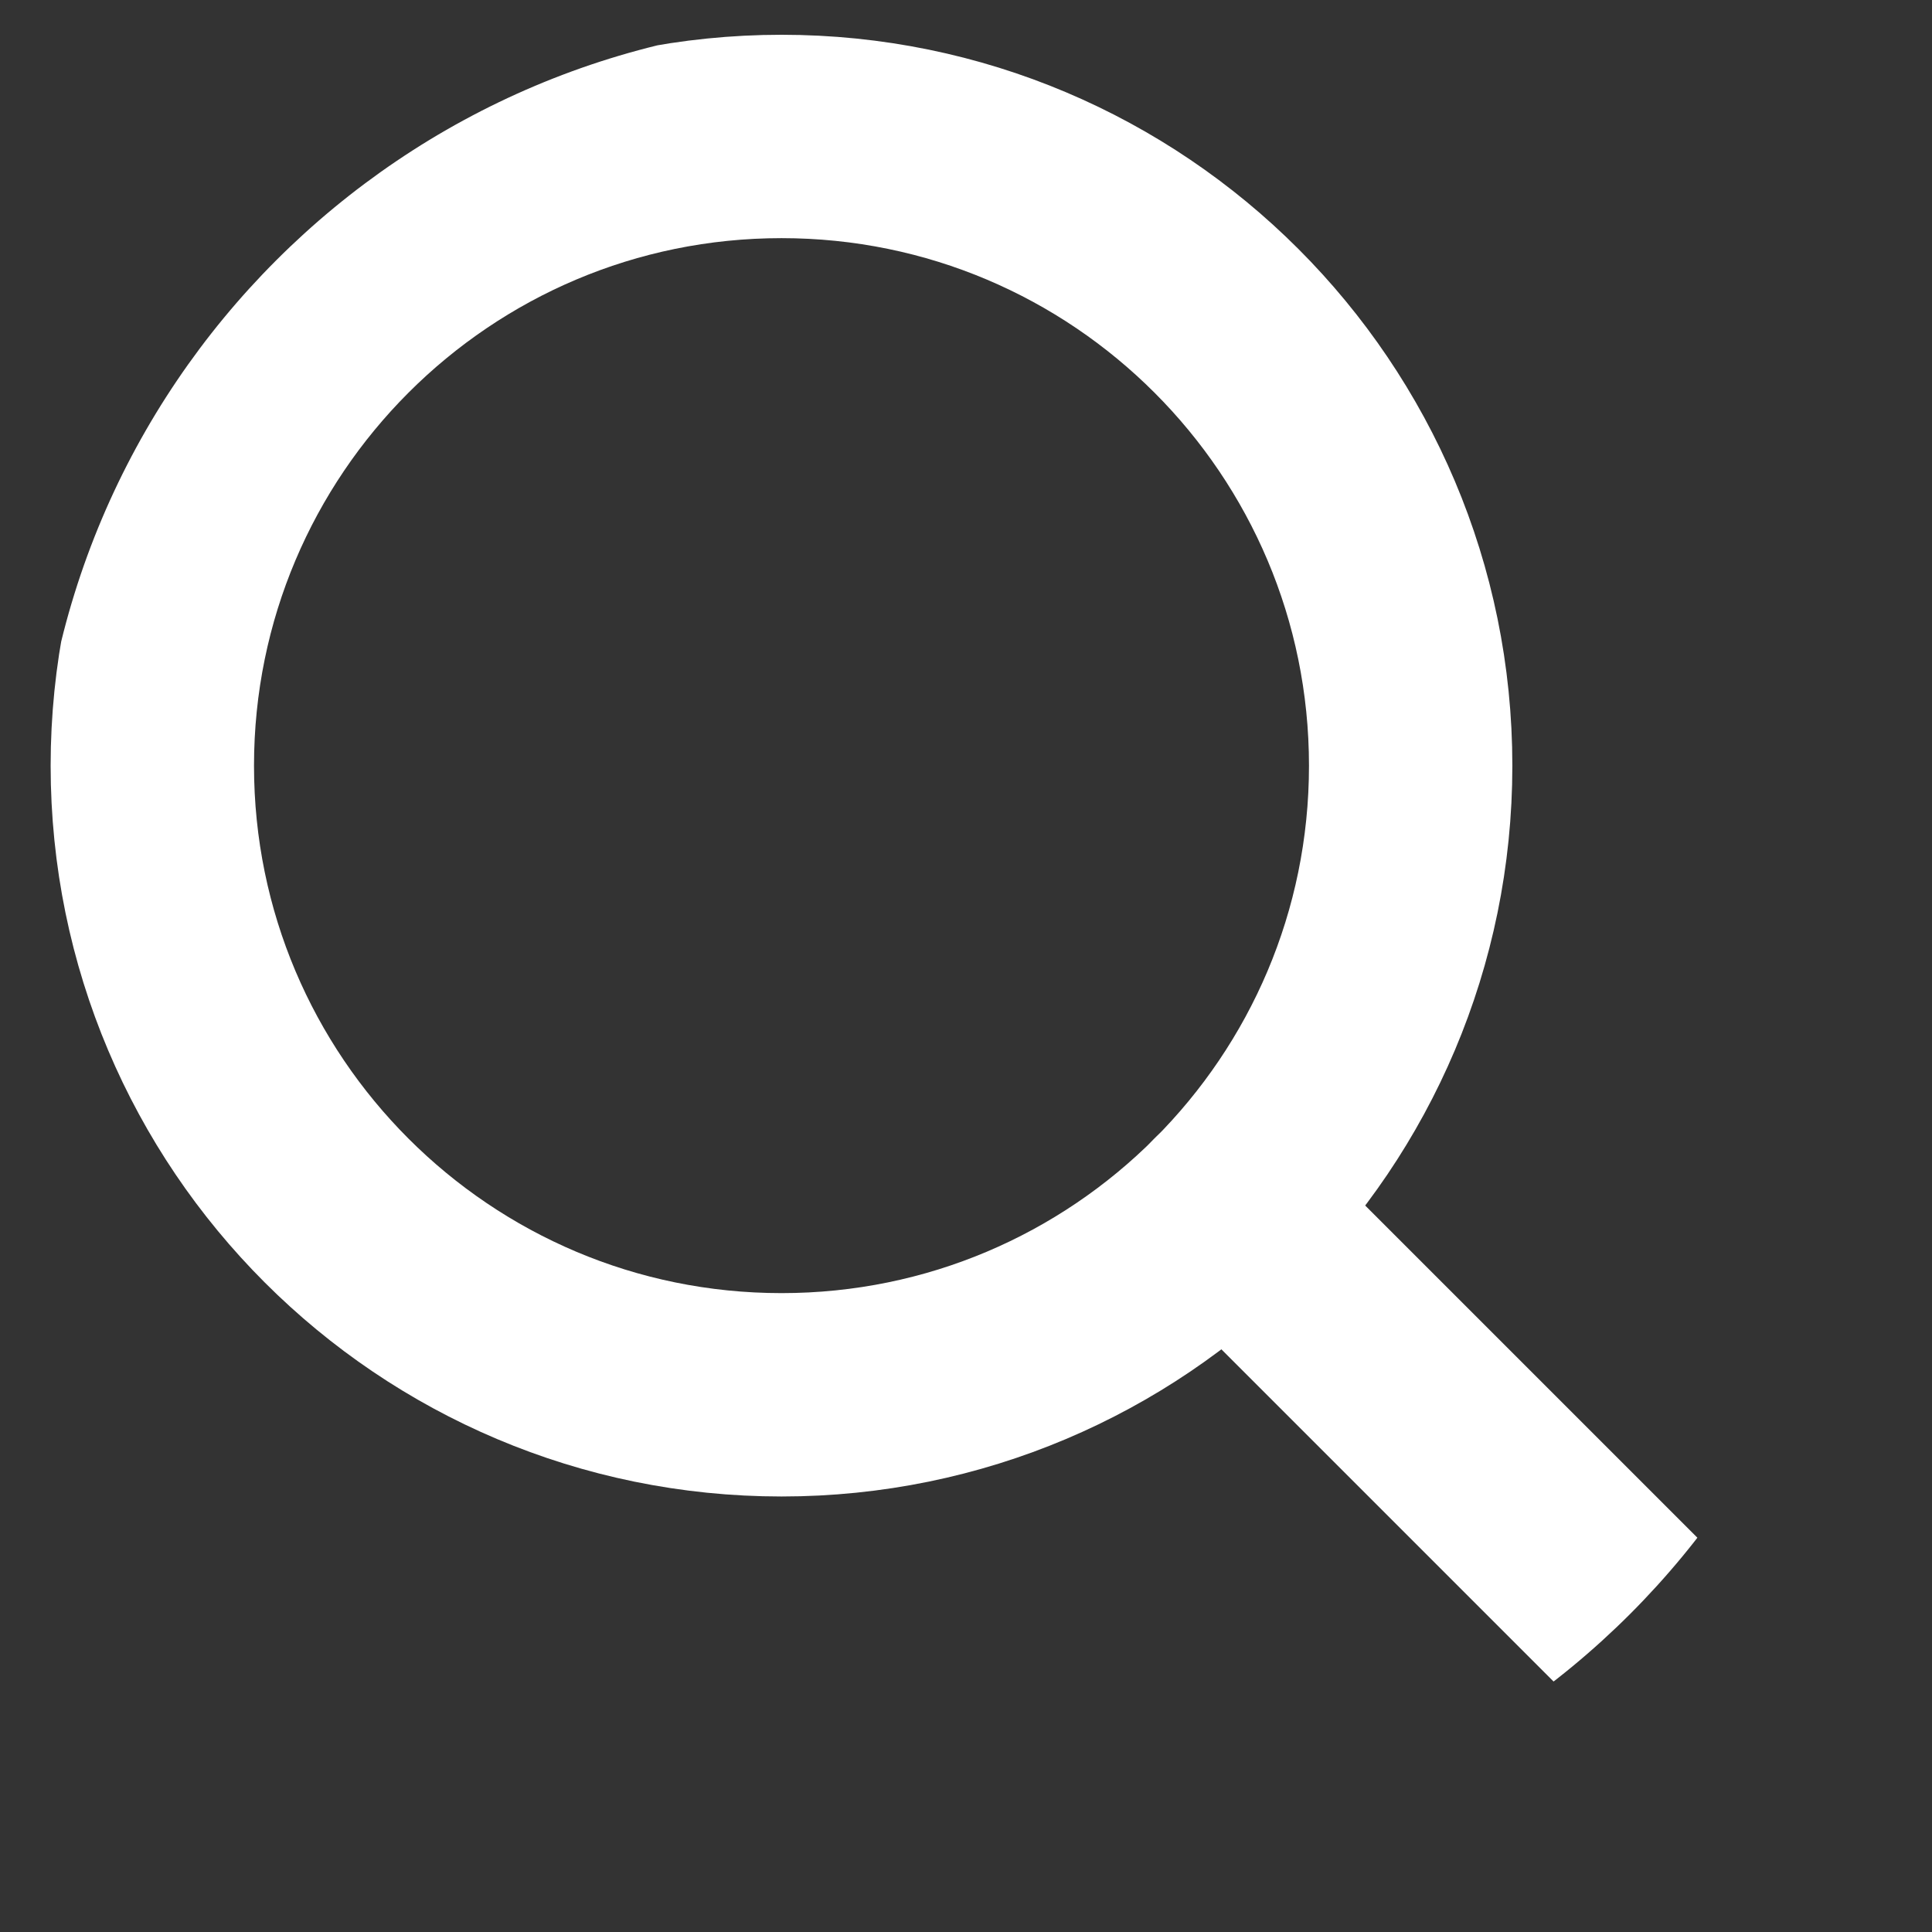 <svg width="19" height="19" viewBox="0 0 19 19" fill="none" xmlns="http://www.w3.org/2000/svg">
<rect x="0" y="0" width="19" height="19" fill="#333333" stroke="none"/>
<g id="zoom 1">
<g clip-path="url(#clip0_2350_663)">
<g id="Group">
<path id="Vector" d="M16.686 16.53L12.06 11.904" stroke="white" stroke-width="2" stroke-linecap="round" stroke-linejoin="round"/>
<path id="Vector_2" d="M7.686 13.717C11.103 13.717 13.873 10.947 13.873 7.53C13.873 4.113 11.103 1.342 7.686 1.342C4.268 1.342 1.498 4.113 1.498 7.53C1.498 10.947 4.268 13.717 7.686 13.717Z" stroke="white" stroke-width="2" stroke-linecap="round" stroke-linejoin="round"/>
</g>
</g>
</g>
<defs>
<clipPath id="clip0_2350_663">
<rect x="0.373" y="0.217" width="18" height="18" rx="8" fill="white"/>
</clipPath>
</defs>
</svg>

